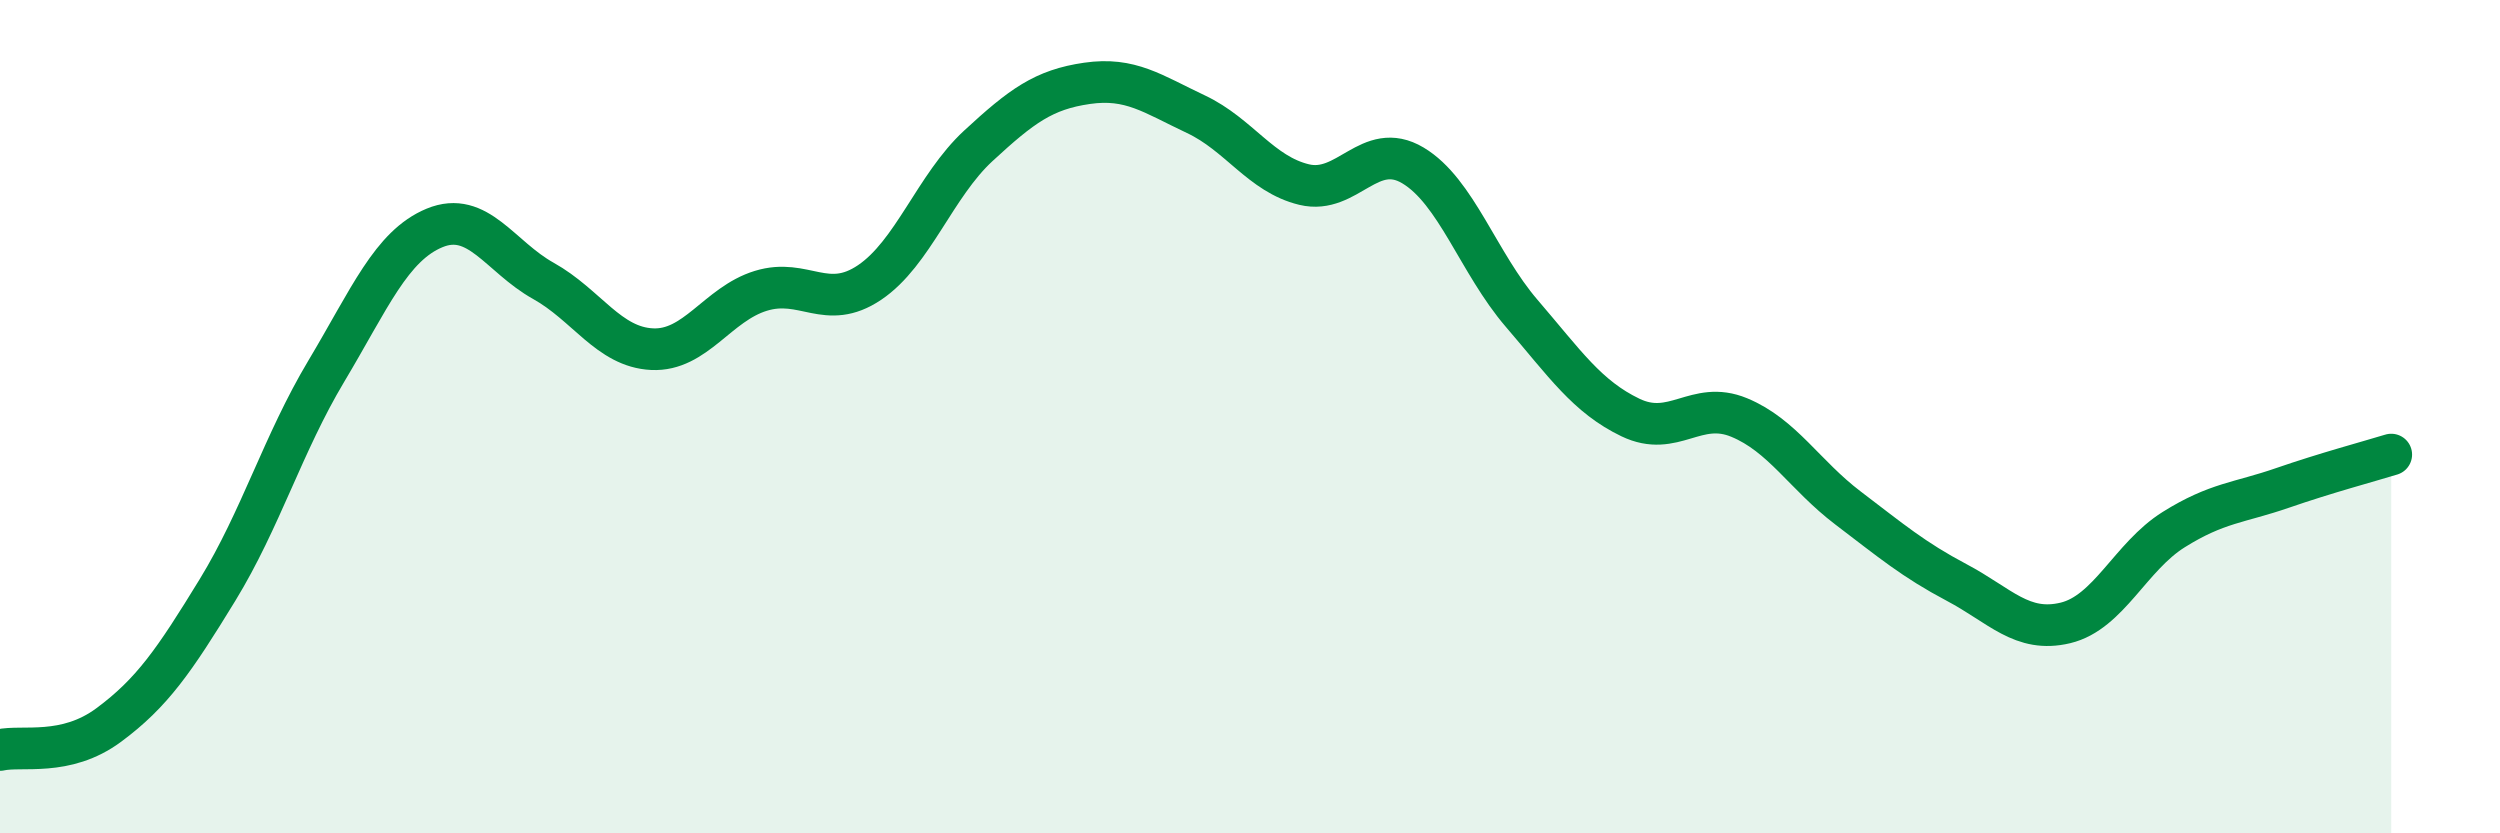 
    <svg width="60" height="20" viewBox="0 0 60 20" xmlns="http://www.w3.org/2000/svg">
      <path
        d="M 0,18 C 0.52,17.88 1.57,18.17 2.61,17.4 C 3.65,16.63 4.18,15.86 5.22,14.16 C 6.26,12.46 6.79,10.65 7.83,8.91 C 8.87,7.17 9.39,5.9 10.43,5.47 C 11.47,5.04 12,6.16 13.04,6.74 C 14.08,7.32 14.61,8.33 15.65,8.38 C 16.69,8.43 17.22,7.3 18.26,6.98 C 19.3,6.66 19.83,7.48 20.87,6.78 C 21.91,6.08 22.44,4.46 23.48,3.5 C 24.52,2.54 25.05,2.15 26.09,2 C 27.13,1.85 27.66,2.25 28.7,2.74 C 29.74,3.23 30.26,4.18 31.3,4.43 C 32.34,4.68 32.87,3.35 33.91,3.97 C 34.95,4.59 35.48,6.31 36.52,7.52 C 37.56,8.73 38.09,9.52 39.13,10.02 C 40.17,10.52 40.7,9.59 41.74,10.02 C 42.78,10.45 43.31,11.4 44.35,12.19 C 45.39,12.98 45.92,13.43 46.96,13.98 C 48,14.53 48.53,15.2 49.57,14.95 C 50.61,14.7 51.13,13.36 52.17,12.71 C 53.21,12.06 53.74,12.07 54.78,11.71 C 55.82,11.35 56.87,11.07 57.39,10.91L57.39 20L0 20Z"
        fill="#008740"
        opacity="0.1"
        stroke-linecap="round"
        stroke-linejoin="round"
      />
      <path
        d="M 0,18 C 0.52,17.88 1.57,18.17 2.61,17.4 C 3.65,16.63 4.18,15.86 5.22,14.16 C 6.26,12.46 6.79,10.65 7.83,8.91 C 8.87,7.17 9.39,5.9 10.43,5.47 C 11.47,5.04 12,6.16 13.04,6.74 C 14.08,7.32 14.61,8.33 15.65,8.38 C 16.69,8.43 17.22,7.3 18.26,6.98 C 19.3,6.66 19.83,7.48 20.87,6.78 C 21.91,6.08 22.44,4.46 23.48,3.5 C 24.52,2.54 25.05,2.15 26.09,2 C 27.13,1.85 27.66,2.25 28.7,2.74 C 29.74,3.23 30.26,4.18 31.3,4.43 C 32.34,4.68 32.87,3.35 33.91,3.97 C 34.95,4.59 35.48,6.31 36.52,7.52 C 37.56,8.73 38.09,9.52 39.13,10.02 C 40.17,10.52 40.7,9.59 41.74,10.02 C 42.78,10.45 43.31,11.4 44.35,12.19 C 45.39,12.98 45.92,13.43 46.96,13.98 C 48,14.53 48.53,15.2 49.57,14.95 C 50.61,14.7 51.13,13.36 52.17,12.71 C 53.21,12.06 53.74,12.07 54.78,11.71 C 55.82,11.35 56.87,11.07 57.39,10.91"
        stroke="#008740"
        stroke-width="1"
        fill="none"
        stroke-linecap="round"
        stroke-linejoin="round"
      />
    </svg>
  